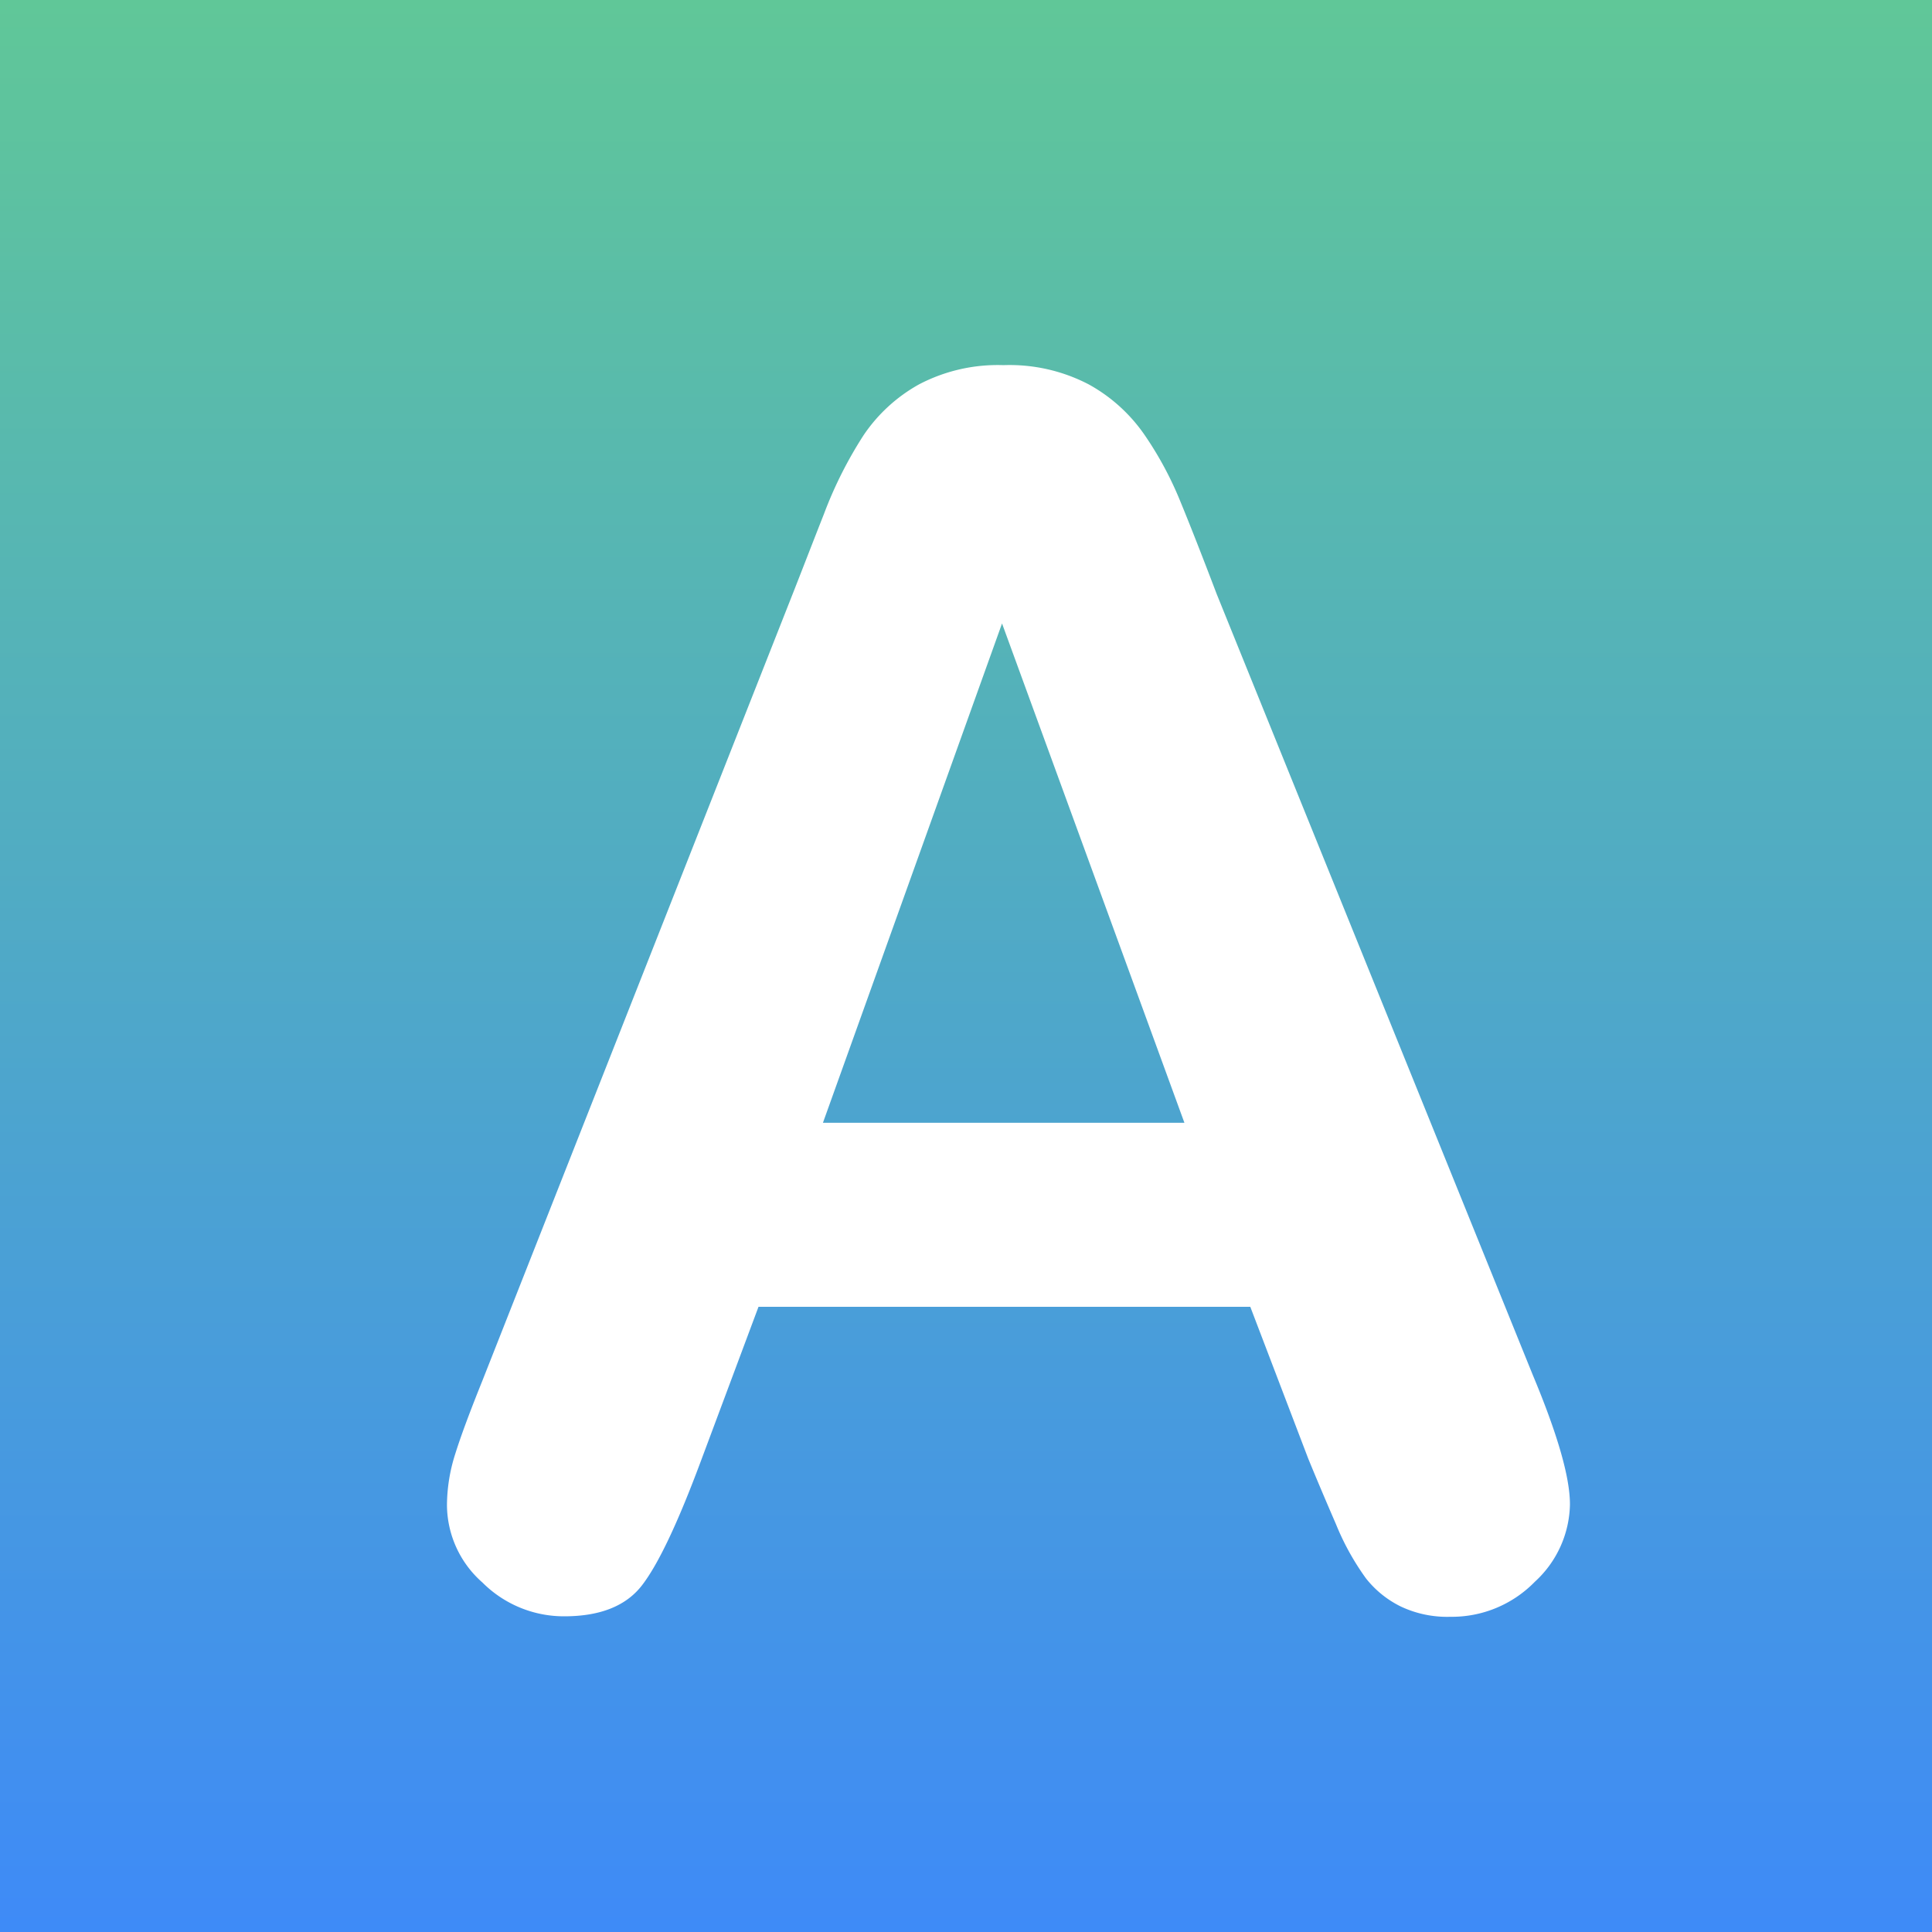 <svg id="Layer_1" data-name="Layer 1" xmlns="http://www.w3.org/2000/svg" xmlns:xlink="http://www.w3.org/1999/xlink" width="120mm" height="120mm" viewBox="0 0 200 200">
  <rect x="0" y="0" width="200" height="200" fill="#333333" stroke="none"/>
  <defs>
    <linearGradient id="linear-gradient" x1="-195.52" y1="519.28" x2="-195.52" y2="518.28" gradientTransform="matrix(200, 0, 0, -200, 39203, 103856.97)" gradientUnits="userSpaceOnUse">
      <stop offset="0" stop-color="#60c798"/>
      <stop offset="1" stop-color="#3e8af8"/>
    </linearGradient>
  </defs>
  <rect width="200" height="200" fill="url(#linear-gradient)"/>
  <g style="isolation:isolate">
    <path d="M135.43,151l-6-15.72H78.52l-6,16.06q-3.51,9.41-6,12.69c-1.65,2.2-4.36,3.29-8.12,3.29a11.92,11.92,0,0,1-8.46-3.5,10.74,10.74,0,0,1-3.67-8,17.64,17.64,0,0,1,.85-5.29c.57-1.83,1.51-4.36,2.82-7.61L82,61.63c.92-2.33,2-5.14,3.29-8.41a42.73,42.73,0,0,1,4.11-8.17,16.7,16.7,0,0,1,5.72-5.25,17.52,17.52,0,0,1,8.76-2,17.7,17.7,0,0,1,8.84,2A16.93,16.93,0,0,1,118.47,45a36.07,36.07,0,0,1,3.67,6.79q1.5,3.63,3.81,9.7l32.72,80.84q3.86,9.22,3.85,13.41a11.1,11.1,0,0,1-3.63,8,12,12,0,0,1-8.76,3.63,11.23,11.23,0,0,1-5.13-1.07,10.46,10.46,0,0,1-3.59-2.9,26.63,26.63,0,0,1-3.12-5.64Q136.63,153.93,135.43,151ZM85.19,116.23h37.42L103.73,64.54Z" transform="translate(0 0)" fill="#fff"/>
  </g>
</svg>